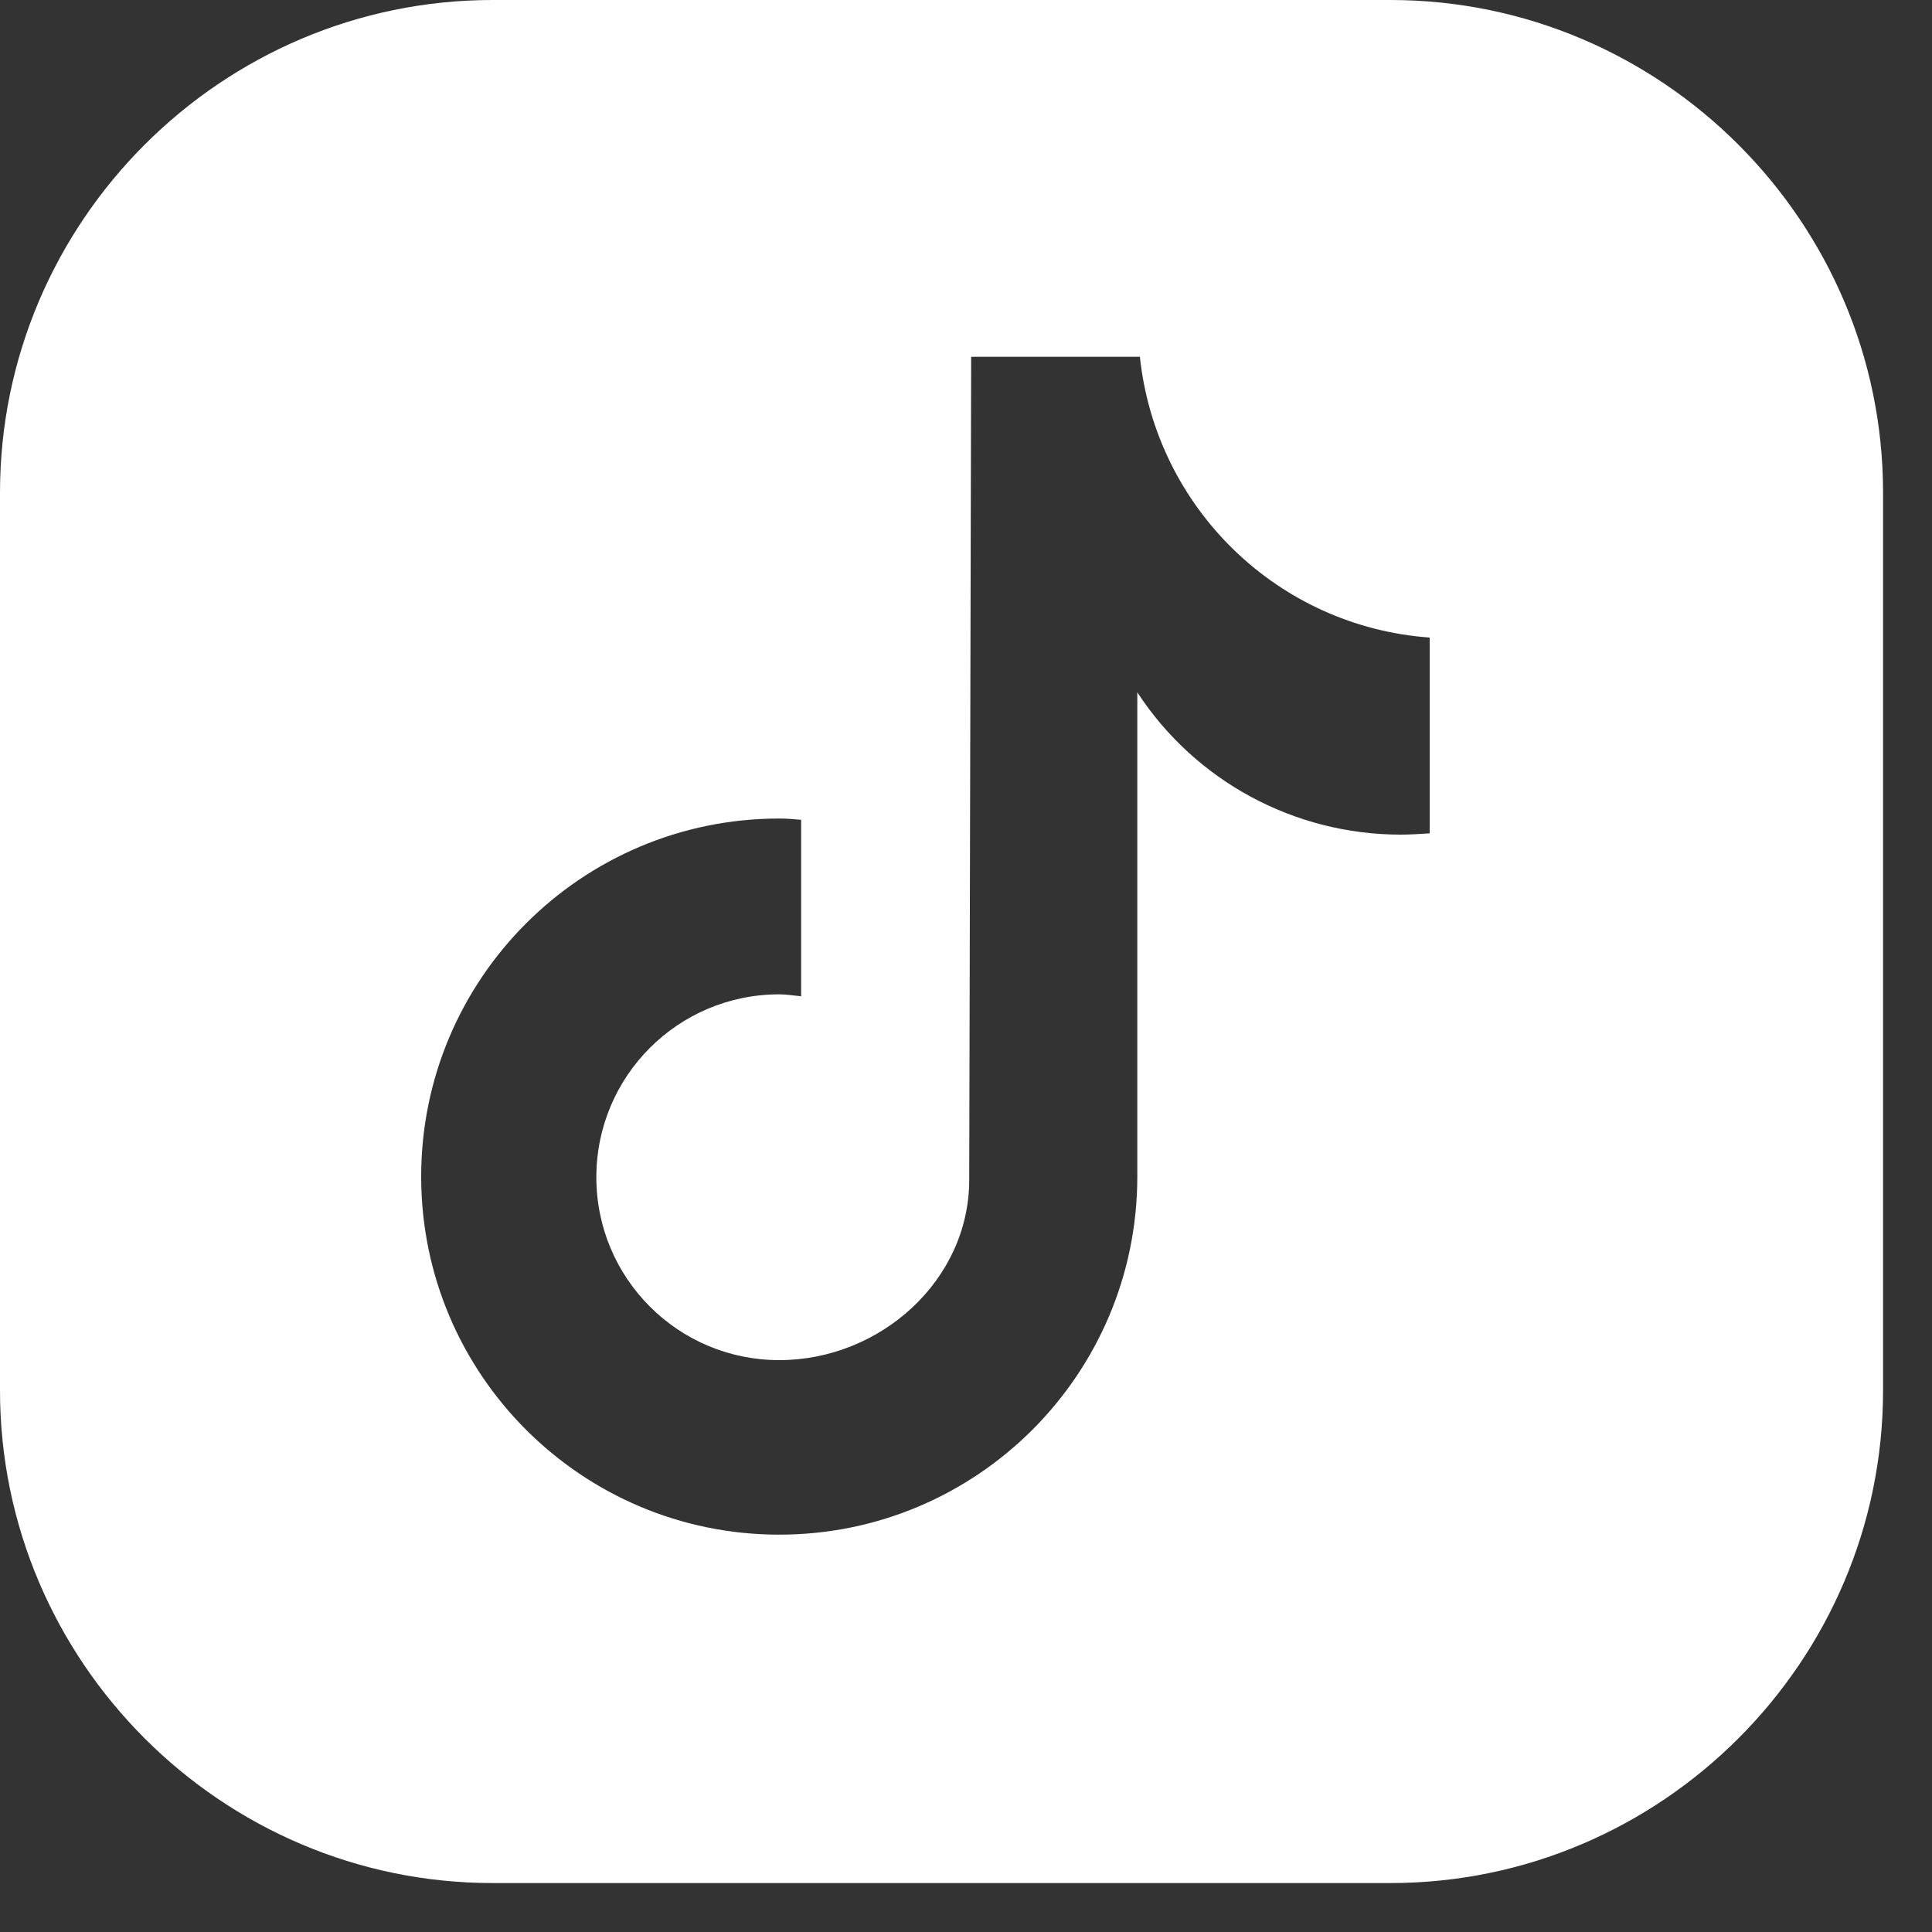 <svg width="30" height="30" viewBox="0 0 30 30" fill="none" xmlns="http://www.w3.org/2000/svg">
<rect x="0" y="0" width="30" height="30" fill="#333333" stroke="none"/>
<path d="M29.24 7.65C29.24 3.44 25.8 0 21.59 0H7.65C3.44 0 0 3.44 0 7.65V21.59C0 25.8 3.44 29.24 7.65 29.24H21.59C25.8 29.24 29.24 25.8 29.24 21.59V7.65ZM22.2 12.94C22.05 12.95 21.9 12.96 21.75 12.96C20.1 12.96 18.56 12.13 17.66 10.75V18.27C17.66 21.34 15.17 23.83 12.1 23.83C9.03 23.83 6.54 21.34 6.54 18.27C6.54 15.2 9.03 12.71 12.1 12.71C12.22 12.71 12.33 12.72 12.44 12.73V15.47C12.33 15.46 12.21 15.44 12.1 15.44C10.53 15.44 9.26 16.71 9.26 18.28C9.26 19.85 10.53 21.12 12.1 21.12C13.67 21.12 15.05 19.88 15.05 18.32L15.08 5.54H17.7C17.95 7.89 19.84 9.73 22.2 9.9V12.95V12.94Z" fill="white"/>
</svg>
